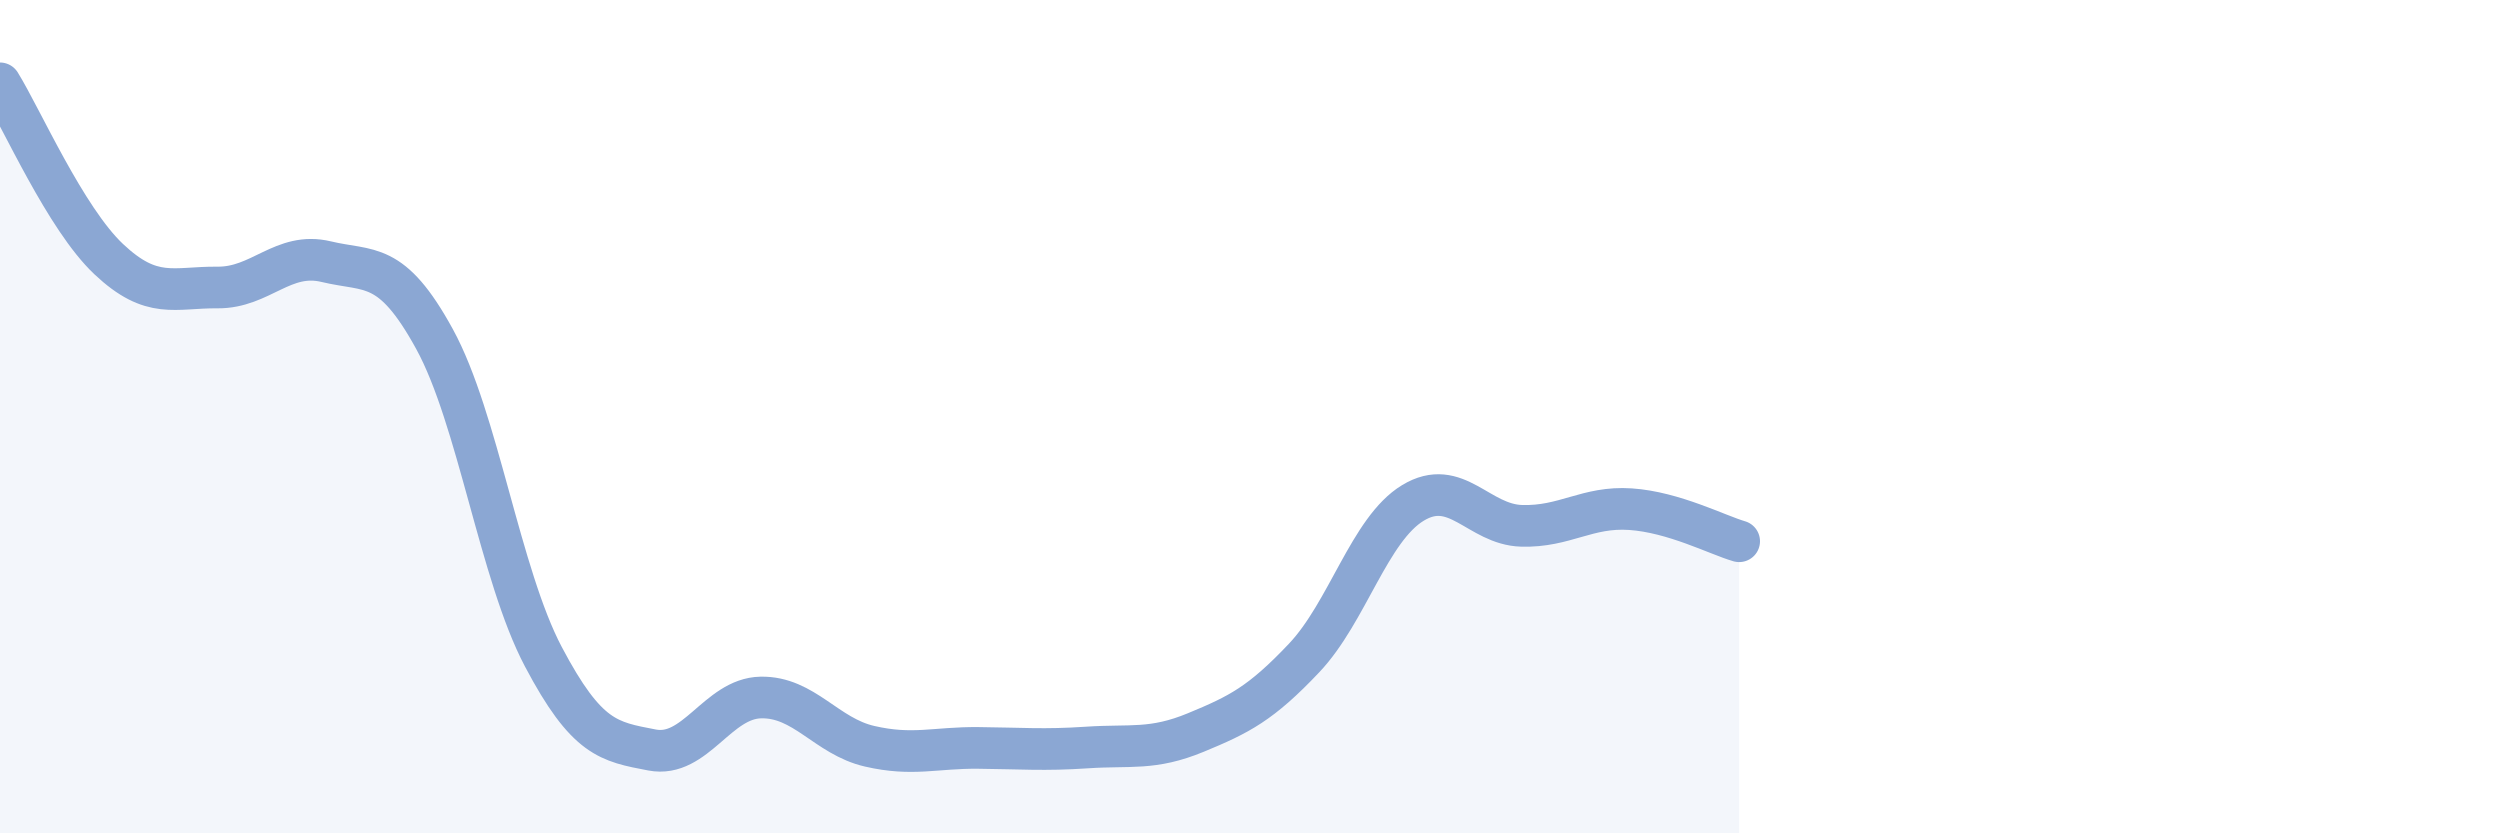 
    <svg width="60" height="20" viewBox="0 0 60 20" xmlns="http://www.w3.org/2000/svg">
      <path
        d="M 0,2 C 0.52,2.84 1.57,5.24 2.61,6.22 C 3.65,7.2 4.18,6.89 5.22,6.9 C 6.26,6.91 6.79,6.03 7.83,6.28 C 8.87,6.53 9.39,6.24 10.43,8.14 C 11.47,10.04 12,13.79 13.04,15.76 C 14.08,17.73 14.61,17.8 15.65,18 C 16.69,18.2 17.22,16.76 18.26,16.74 C 19.3,16.72 19.83,17.67 20.87,17.91 C 21.91,18.15 22.44,17.94 23.48,17.95 C 24.52,17.96 25.05,18.01 26.09,17.94 C 27.13,17.87 27.66,18.01 28.7,17.58 C 29.74,17.15 30.26,16.89 31.3,15.79 C 32.34,14.69 32.87,12.7 33.91,12.07 C 34.95,11.44 35.48,12.59 36.52,12.62 C 37.56,12.65 38.09,12.15 39.13,12.22 C 40.17,12.29 41.22,12.84 41.74,12.99L41.74 20L0 20Z"
        fill="#8ba7d3"
        opacity="0.1"
        stroke-linecap="round"
        stroke-linejoin="round"
      />
      <path
        d="M 0,2 C 0.52,2.84 1.57,5.24 2.61,6.22 C 3.65,7.2 4.18,6.89 5.22,6.9 C 6.26,6.91 6.79,6.03 7.83,6.28 C 8.87,6.53 9.39,6.24 10.43,8.14 C 11.47,10.04 12,13.79 13.04,15.76 C 14.08,17.73 14.61,17.8 15.65,18 C 16.69,18.2 17.22,16.76 18.26,16.74 C 19.3,16.72 19.83,17.67 20.87,17.91 C 21.91,18.15 22.44,17.94 23.48,17.95 C 24.52,17.96 25.05,18.01 26.09,17.94 C 27.13,17.87 27.66,18.01 28.7,17.58 C 29.74,17.15 30.26,16.89 31.3,15.79 C 32.34,14.69 32.87,12.7 33.91,12.07 C 34.95,11.44 35.48,12.59 36.52,12.62 C 37.56,12.65 38.09,12.15 39.13,12.22 C 40.17,12.29 41.22,12.84 41.74,12.99"
        stroke="#8ba7d3"
        stroke-width="1"
        fill="none"
        stroke-linecap="round"
        stroke-linejoin="round"
      />
    </svg>
  